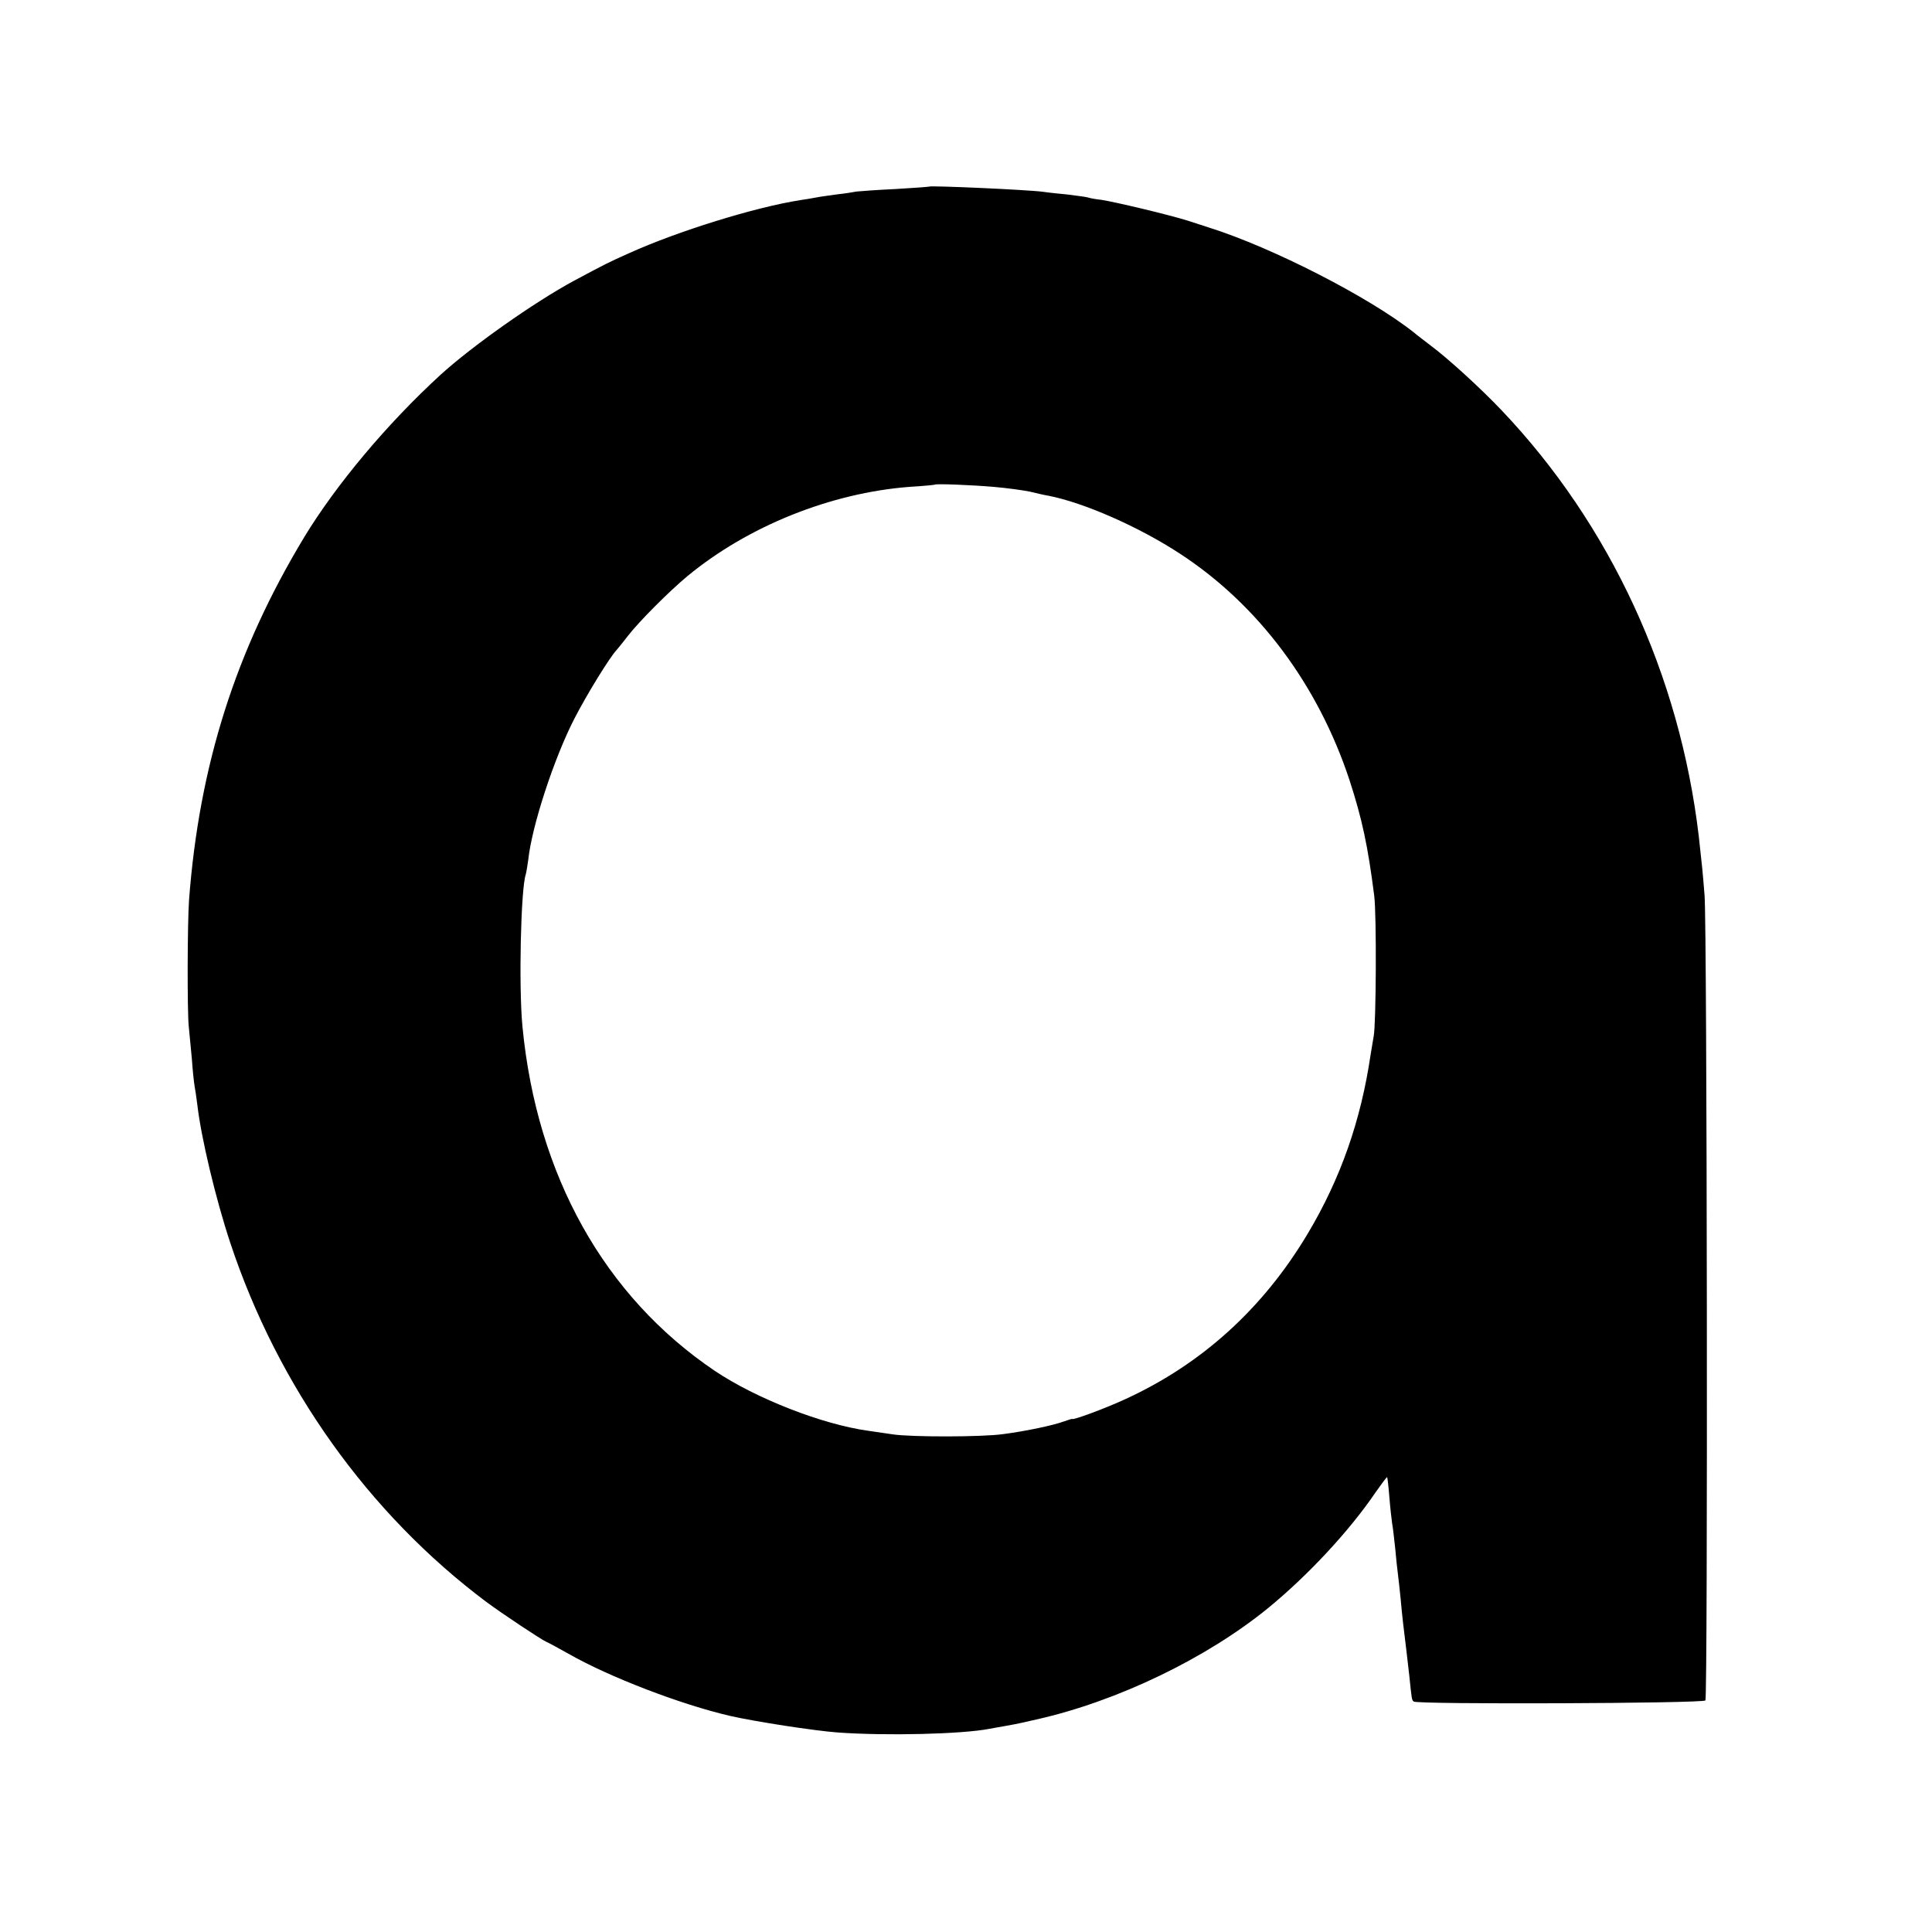 <?xml version="1.0" standalone="no"?>
<!DOCTYPE svg PUBLIC "-//W3C//DTD SVG 20010904//EN"
 "http://www.w3.org/TR/2001/REC-SVG-20010904/DTD/svg10.dtd">
<svg version="1.0" xmlns="http://www.w3.org/2000/svg"
 width="700pt" height="700pt" viewBox="0 0 700 700"
 preserveAspectRatio="xMidYMid meet">
<g transform="translate(0,700) scale(0.1,-0.1)"
fill="#000000" stroke="none">
<path d="M3367 6324 c-1 -1 -57 -5 -124 -9 -67 -3 -130 -8 -140 -9 -10 -2 -40
-7 -68 -10 -27 -4 -61 -8 -75 -11 -14 -3 -41 -7 -60 -10 -166 -26 -445 -113
-620 -192 -76 -34 -84 -38 -200 -100 -146 -79 -371 -238 -485 -342 -193 -177
-377 -397 -492 -586 -249 -412 -381 -827 -418 -1315 -6 -83 -7 -405 -1 -460 2
-19 7 -71 11 -115 3 -44 8 -89 10 -100 2 -11 7 -42 10 -68 14 -121 67 -342
119 -499 173 -522 501 -982 928 -1302 58 -43 198 -136 218 -145 8 -3 44 -23
80 -43 149 -85 408 -184 585 -225 92 -21 307 -54 389 -60 178 -13 452 -6 550
13 12 2 37 7 56 10 56 10 62 12 115 24 294 66 617 222 840 404 144 118 294
279 389 419 22 31 40 56 42 55 1 -2 5 -34 8 -73 3 -38 8 -81 10 -95 3 -14 7
-54 11 -89 3 -36 8 -79 10 -95 2 -17 7 -58 10 -91 5 -58 12 -116 20 -180 2
-16 7 -59 11 -95 9 -87 9 -89 16 -95 10 -11 1051 -7 1057 4 9 13 6 2808 -3
2916 -7 89 -9 107 -21 215 -69 585 -321 1130 -715 1544 -74 78 -194 188 -259
236 -18 14 -45 34 -59 46 -162 128 -512 307 -740 379 -26 9 -60 19 -77 25 -70
22 -263 68 -315 76 -19 2 -42 6 -50 9 -8 2 -40 6 -70 10 -30 3 -71 7 -90 10
-62 8 -408 23 -413 19z m233 -1088 c47 -4 105 -12 130 -17 25 -6 55 -13 68
-15 129 -25 329 -113 477 -210 284 -185 501 -476 615 -822 45 -139 66 -236 89
-417 9 -68 7 -470 -2 -510 -2 -11 -7 -41 -11 -66 -35 -238 -108 -448 -228
-649 -161 -270 -383 -472 -660 -599 -73 -34 -193 -78 -193 -72 0 1 -13 -3 -30
-9 -37 -14 -141 -36 -220 -46 -76 -11 -334 -11 -400 -1 -27 4 -68 10 -89 13
-167 23 -407 117 -556 217 -400 270 -645 708 -697 1247 -14 145 -6 500 12 552
2 7 6 31 9 53 13 122 93 367 167 511 43 84 128 223 154 250 5 6 24 29 40 50
41 53 149 161 215 216 220 182 520 302 805 324 50 3 91 7 92 8 4 4 130 -1 213
-8z"/>
</g>
</svg>
